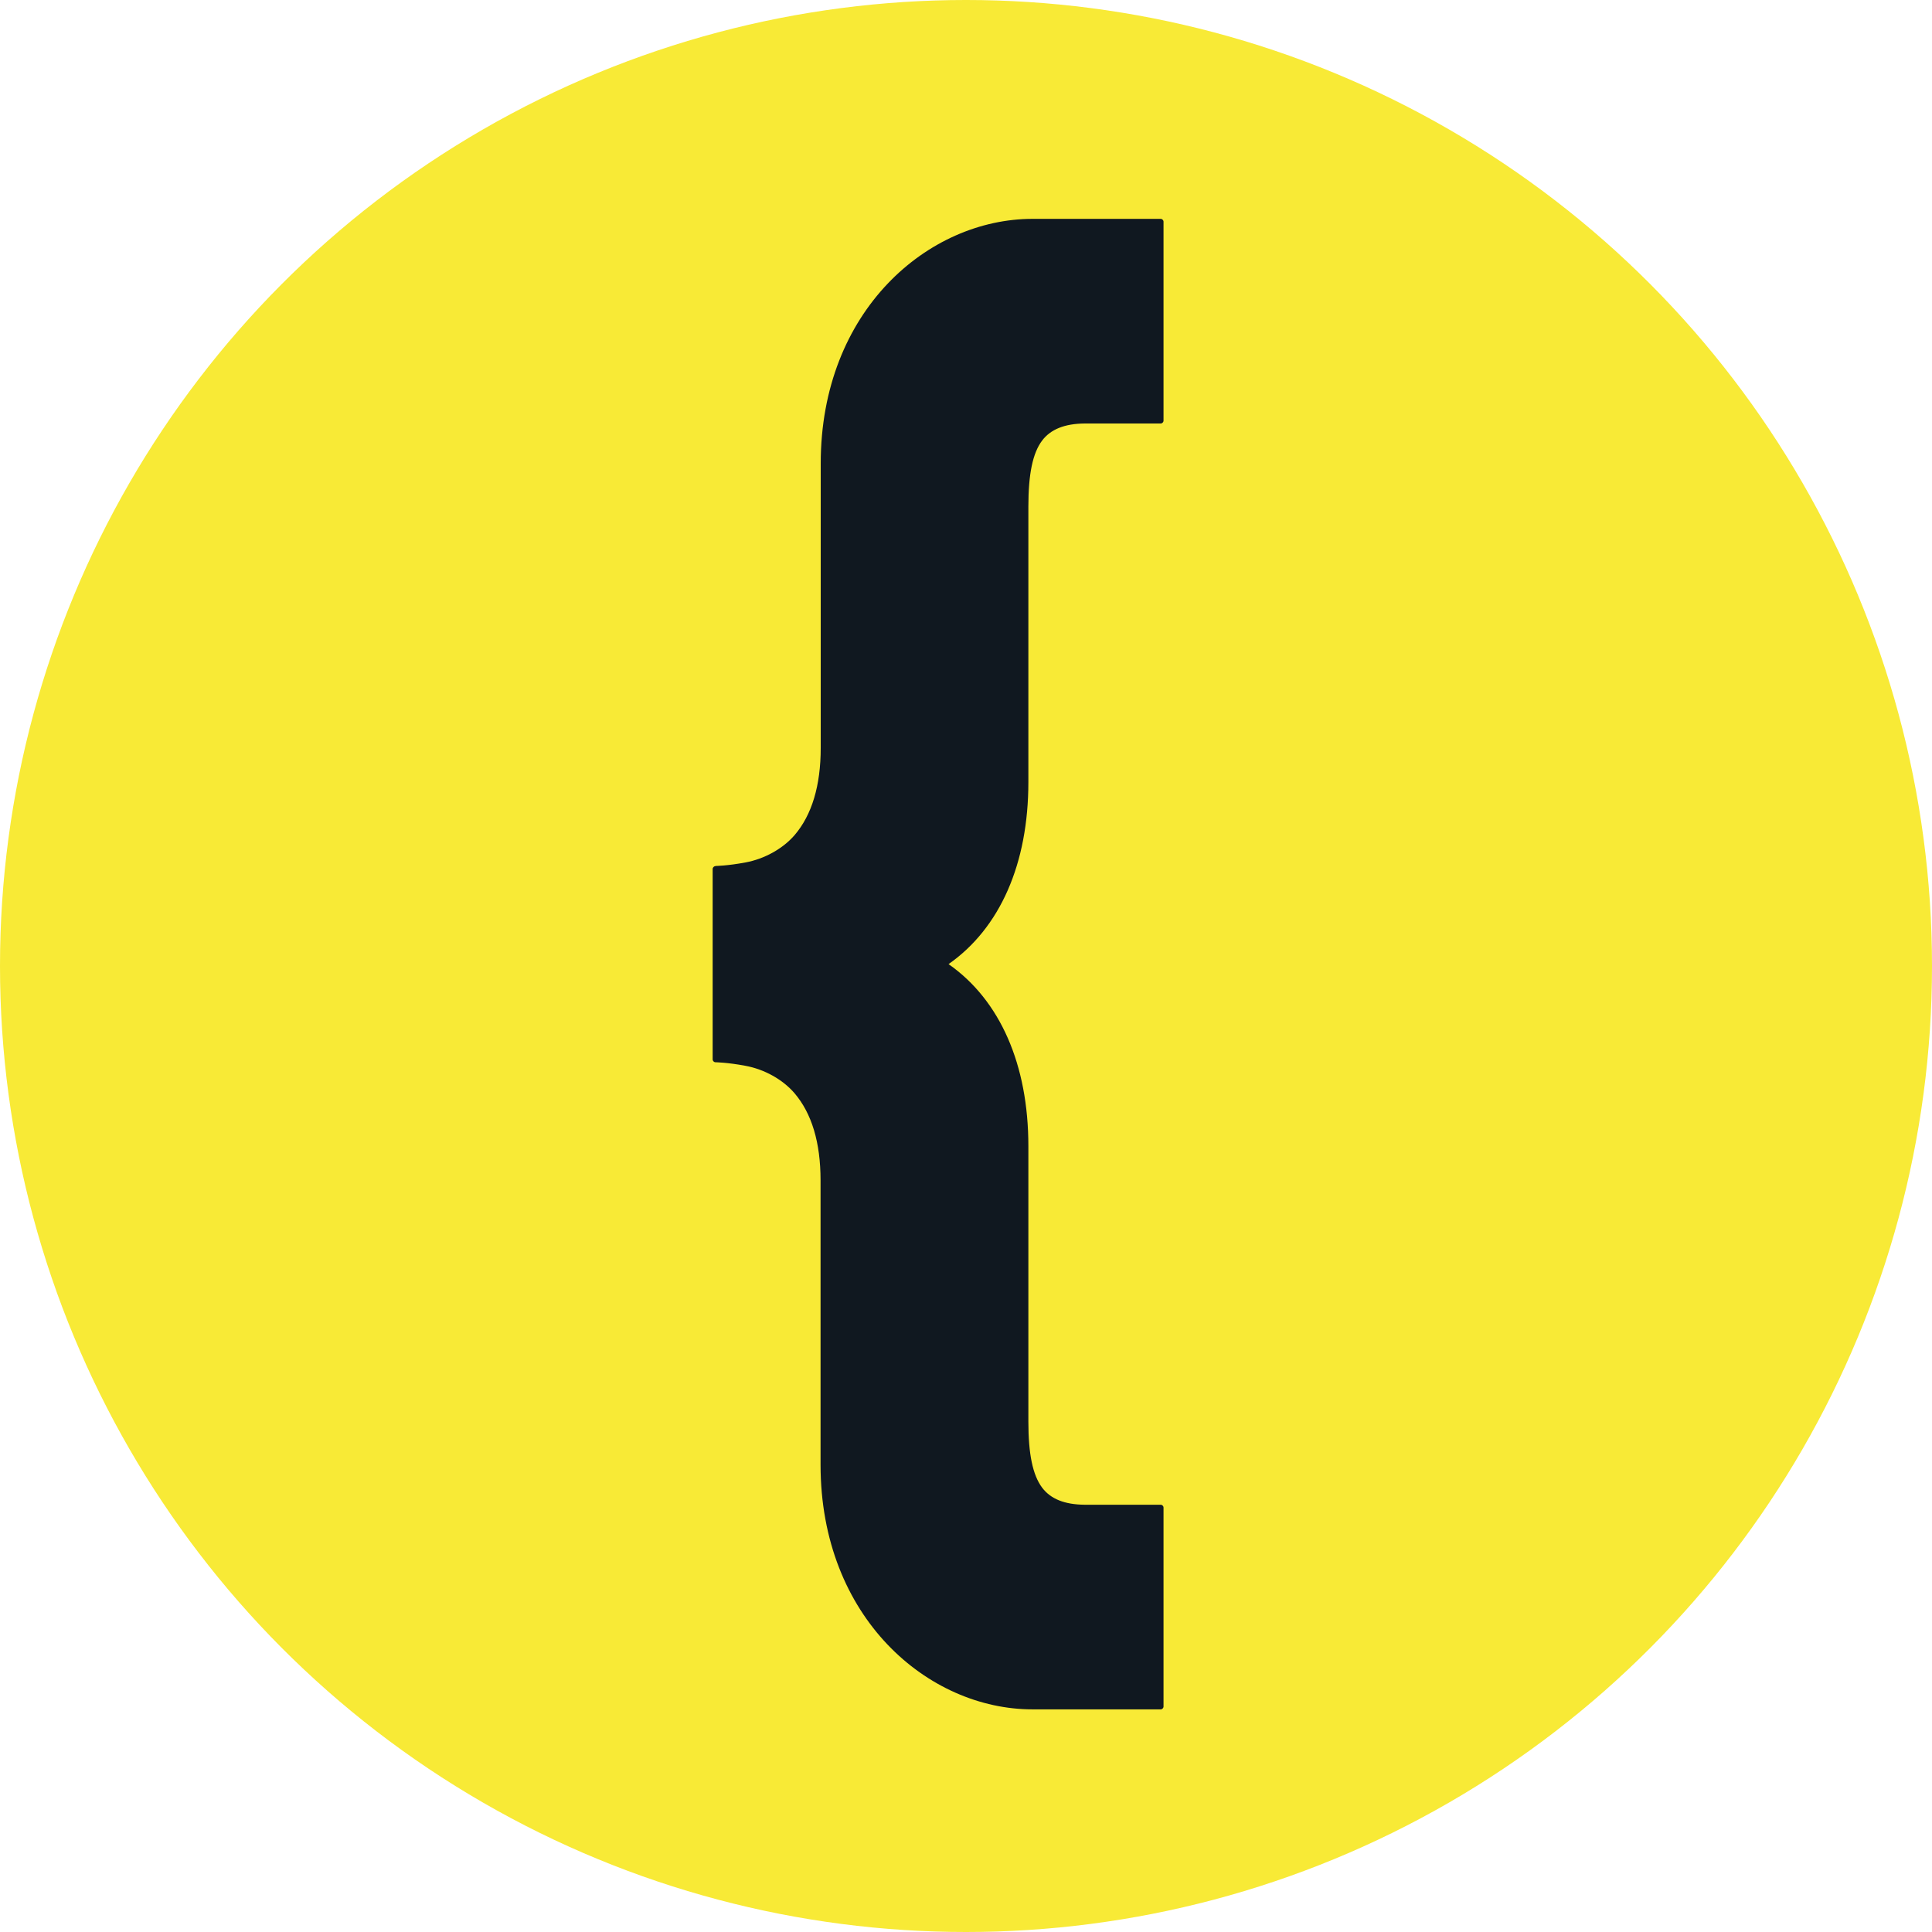 <svg width="512" height="512" viewBox="0 0 512 512" fill="none" xmlns="http://www.w3.org/2000/svg">
<g clip-path="url(#clip0_6977_2582)">
<circle cx="256" cy="256" r="256" fill="#F8EA36"/>
<path d="M189.654 229.491C189.654 229.491 192.826 229.447 197.54 228.562C202.607 227.633 207.497 224.891 210.581 221.308C215.164 215.956 217.499 208.171 217.499 198.218V122.845C217.499 82.24 246.049 58 273.629 58H307.598C307.995 58 308.347 58.354 308.347 58.752V111.478C308.347 111.876 307.995 112.23 307.598 112.23H287.464C282.133 112.274 278.432 113.778 276.185 116.741C273.673 120.059 272.528 125.632 272.528 134.258V207.286C272.528 228.872 265.038 245.946 251.38 255.5C265.038 265.054 272.528 282.128 272.528 303.714V376.742C272.528 385.324 273.673 390.897 276.185 394.259C278.432 397.222 282.088 398.726 287.464 398.77H307.598C307.995 398.77 308.347 399.124 308.347 399.522V452.248C308.347 452.646 307.995 453 307.598 453H273.629C246.005 453 217.455 428.76 217.455 388.155V312.782C217.455 302.785 215.12 295.044 210.537 289.692C207.453 286.109 202.607 283.367 197.496 282.438C192.782 281.553 189.654 281.509 189.61 281.509C189.213 281.509 188.861 281.155 188.861 280.757V230.287C188.861 229.889 189.213 229.535 189.61 229.535" fill="#101820"/>
</g>
<defs>
<clipPath id="clip0_6977_2582">
<rect width="512" height="512" fill="white"/>
</clipPath>
</defs>
</svg>
